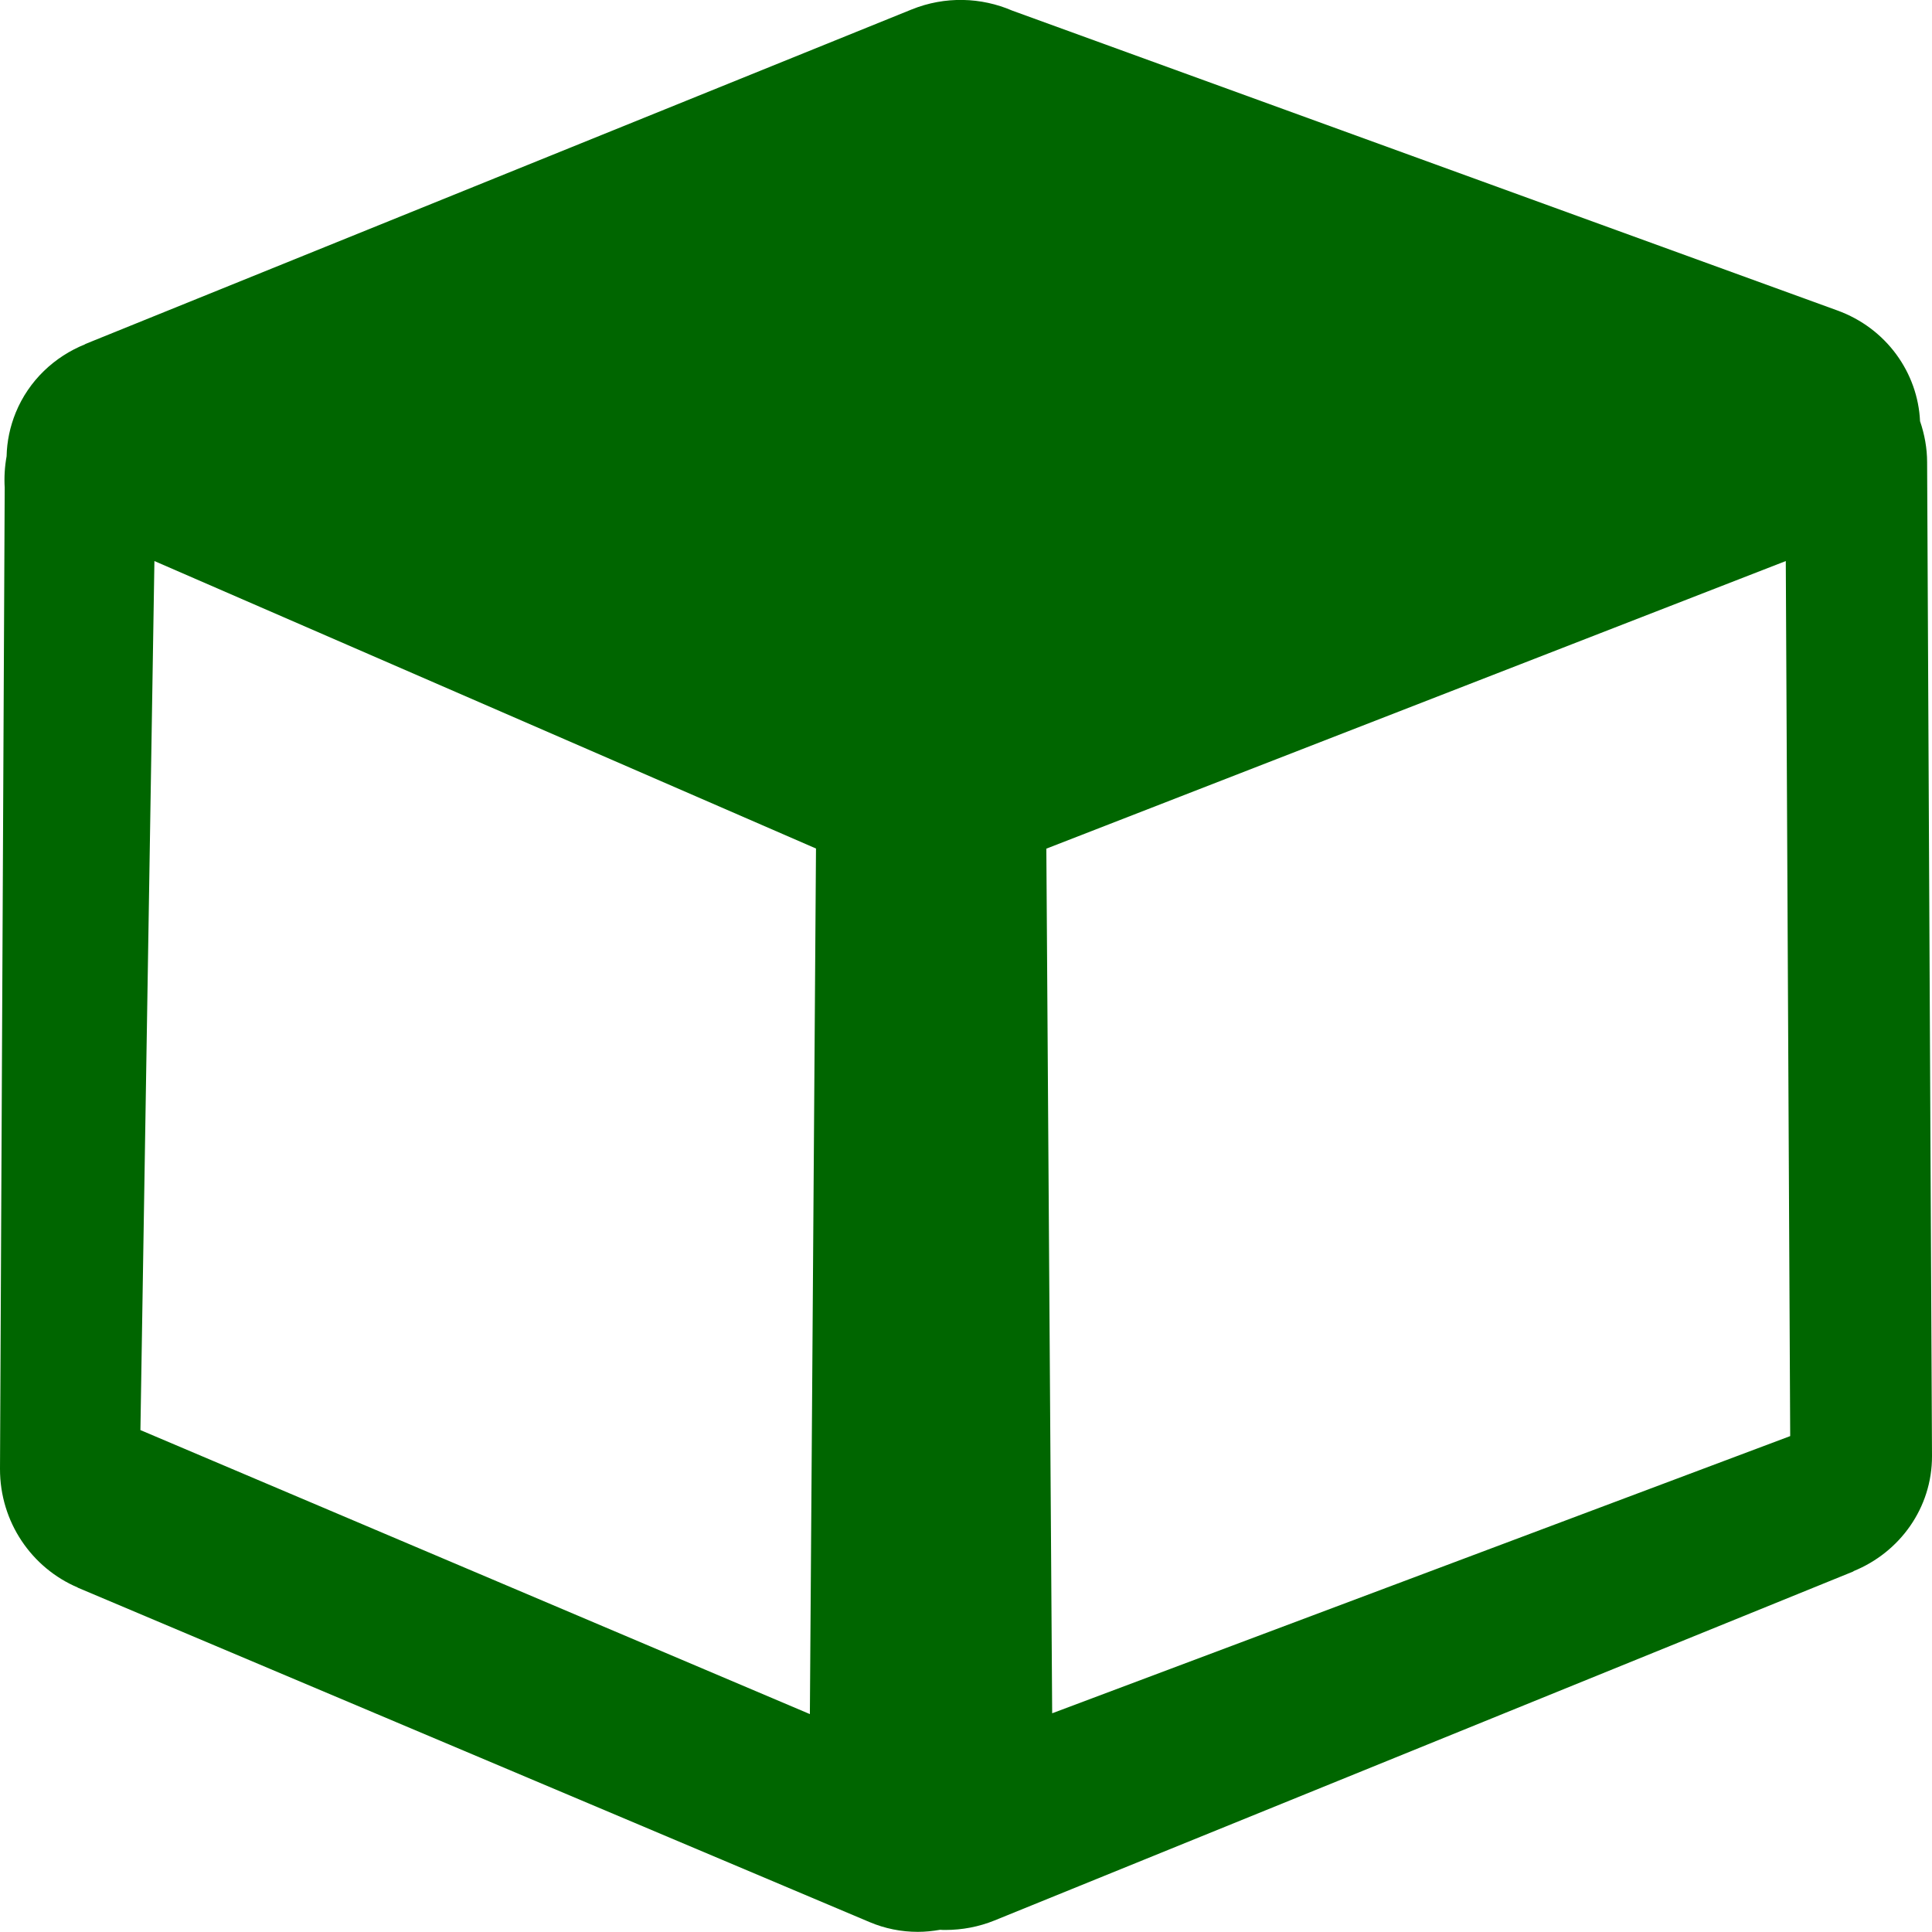 <svg width="53" height="53" viewBox="0 0 53 53" fill="none" xmlns="http://www.w3.org/2000/svg">
<g clip-path="url(#clip0_1268_276)">
<path d="M52.866 12.681L53 39.942C53.004 41.364 52.116 42.587 50.843 43.102L50.848 43.107L27.281 52.684C26.854 52.857 26.396 52.944 25.935 52.944C25.887 52.944 25.84 52.944 25.793 52.939C25.59 52.974 25.383 52.996 25.18 52.996C24.723 52.996 24.27 52.905 23.852 52.727L2.131 43.553V43.549C0.876 43.016 -0.004 41.758 1.57872e-05 40.293L0.129 13.379C0.112 13.093 0.129 12.803 0.181 12.516C0.19 12.104 0.276 11.701 0.431 11.32C0.794 10.435 1.497 9.781 2.338 9.443V9.438L25.008 0.26C25.931 -0.113 26.923 -0.074 27.768 0.291L50.399 8.515C51.754 9.005 52.612 10.232 52.672 11.554C52.797 11.918 52.866 12.3 52.866 12.681ZM22.217 47.022L22.385 23.277L4.236 15.391L3.852 39.231L22.217 47.022ZM48.989 15.391L28.704 23.281L28.864 47L49.11 39.396L48.989 15.391Z" fill="#006600"/>
</g>
<defs>
<clipPath id="clip0_1268_276">
<rect width="53" height="53" fill="white"/>
</clipPath>
</defs>
</svg>
